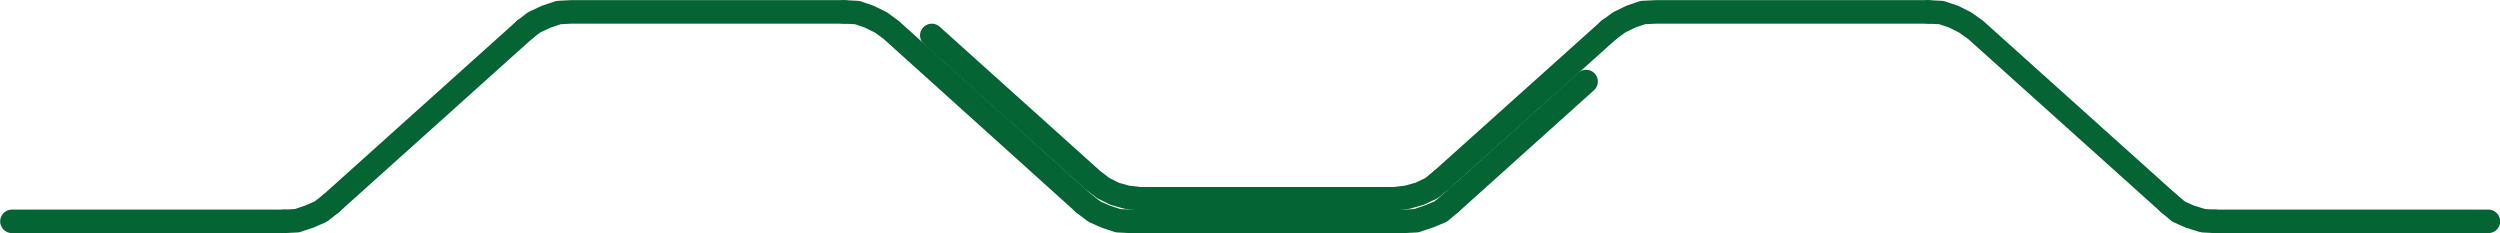 <?xml version="1.0" encoding="UTF-8"?>
<svg id="a" data-name="Layer_1" xmlns="http://www.w3.org/2000/svg" viewBox="0 0 79.74 7.44">
  <line x1=".38" y1="7.06" x2="9.06" y2="7.06" style="fill: none; stroke: #056433; stroke-linecap: round; stroke-linejoin: round; stroke-width: .75px;"/>
  <line x1="10.56" y1="6.49" x2="16.73" y2=".95" style="fill: none; stroke: #056433; stroke-linecap: round; stroke-linejoin: round; stroke-width: .75px;"/>
  <polyline points="9.06 7.06 9.47 7.04 9.86 6.91 10.23 6.75 10.56 6.49" style="fill: none; stroke: #056433; stroke-linecap: round; stroke-linejoin: round; stroke-width: .75px;"/>
  <polyline points="26.92 .38 18.21 .38 17.82 .4 17.43 .53 17.04 .71 16.73 .95" style="fill: none; stroke: #056433; stroke-linecap: round; stroke-linejoin: round; stroke-width: .75px;"/>
  <polyline points="34.57 6.49 28.42 .95 28.09 .71 27.72 .53 27.34 .4 26.92 .38" style="fill: none; stroke: #056433; stroke-linecap: round; stroke-linejoin: round; stroke-width: .75px;"/>
  <line x1="36.07" y1="7.06" x2="44.76" y2="7.06" style="fill: none; stroke: #056433; stroke-linecap: round; stroke-linejoin: round; stroke-width: .75px;"/>
  <polyline points="36.36 6.34 44.47 6.34 44.89 6.29 45.28 6.18 45.66 6 45.98 5.74" style="fill: none; stroke: #056433; stroke-linecap: round; stroke-linejoin: round; stroke-width: .75px;"/>
  <polyline points="34.57 6.49 34.91 6.75 35.27 6.91 35.66 7.04 36.07 7.06" style="fill: none; stroke: #056433; stroke-linecap: round; stroke-linejoin: round; stroke-width: .75px;"/>
  <line x1="46.26" y1="6.49" x2="50.59" y2="2.6" style="fill: none; stroke: #056433; stroke-linecap: round; stroke-linejoin: round; stroke-width: .75px;"/>
  <polyline points="44.76 7.06 45.17 7.04 45.56 6.91 45.95 6.75 46.26 6.49" style="fill: none; stroke: #056433; stroke-linecap: round; stroke-linejoin: round; stroke-width: .75px;"/>
  <polyline points="29.72 1.13 34.85 5.74 35.19 6 35.55 6.18 35.94 6.29 36.36 6.34" style="fill: none; stroke: #056433; stroke-linecap: round; stroke-linejoin: round; stroke-width: .75px;"/>
  <line x1="45.98" y1="5.74" x2="51.32" y2=".95" style="fill: none; stroke: #056433; stroke-linecap: round; stroke-linejoin: round; stroke-width: .75px;"/>
  <polyline points="61.5 .38 52.82 .38 52.4 .4 52.02 .53 51.65 .71 51.32 .95" style="fill: none; stroke: #056433; stroke-linecap: round; stroke-linejoin: round; stroke-width: .75px;"/>
  <polyline points="69.18 6.49 63.01 .95 62.67 .71 62.31 .53 61.92 .4 61.5 .38" style="fill: none; stroke: #056433; stroke-linecap: round; stroke-linejoin: round; stroke-width: .75px;"/>
  <line x1="70.66" y1="7.06" x2="79.37" y2="7.06" style="fill: none; stroke: #056433; stroke-linecap: round; stroke-linejoin: round; stroke-width: .75px;"/>
  <polyline points="69.18 6.49 69.49 6.75 69.85 6.91 70.27 7.04 70.66 7.06" style="fill: none; stroke: #056433; stroke-linecap: round; stroke-linejoin: round; stroke-width: .75px;"/>
</svg>